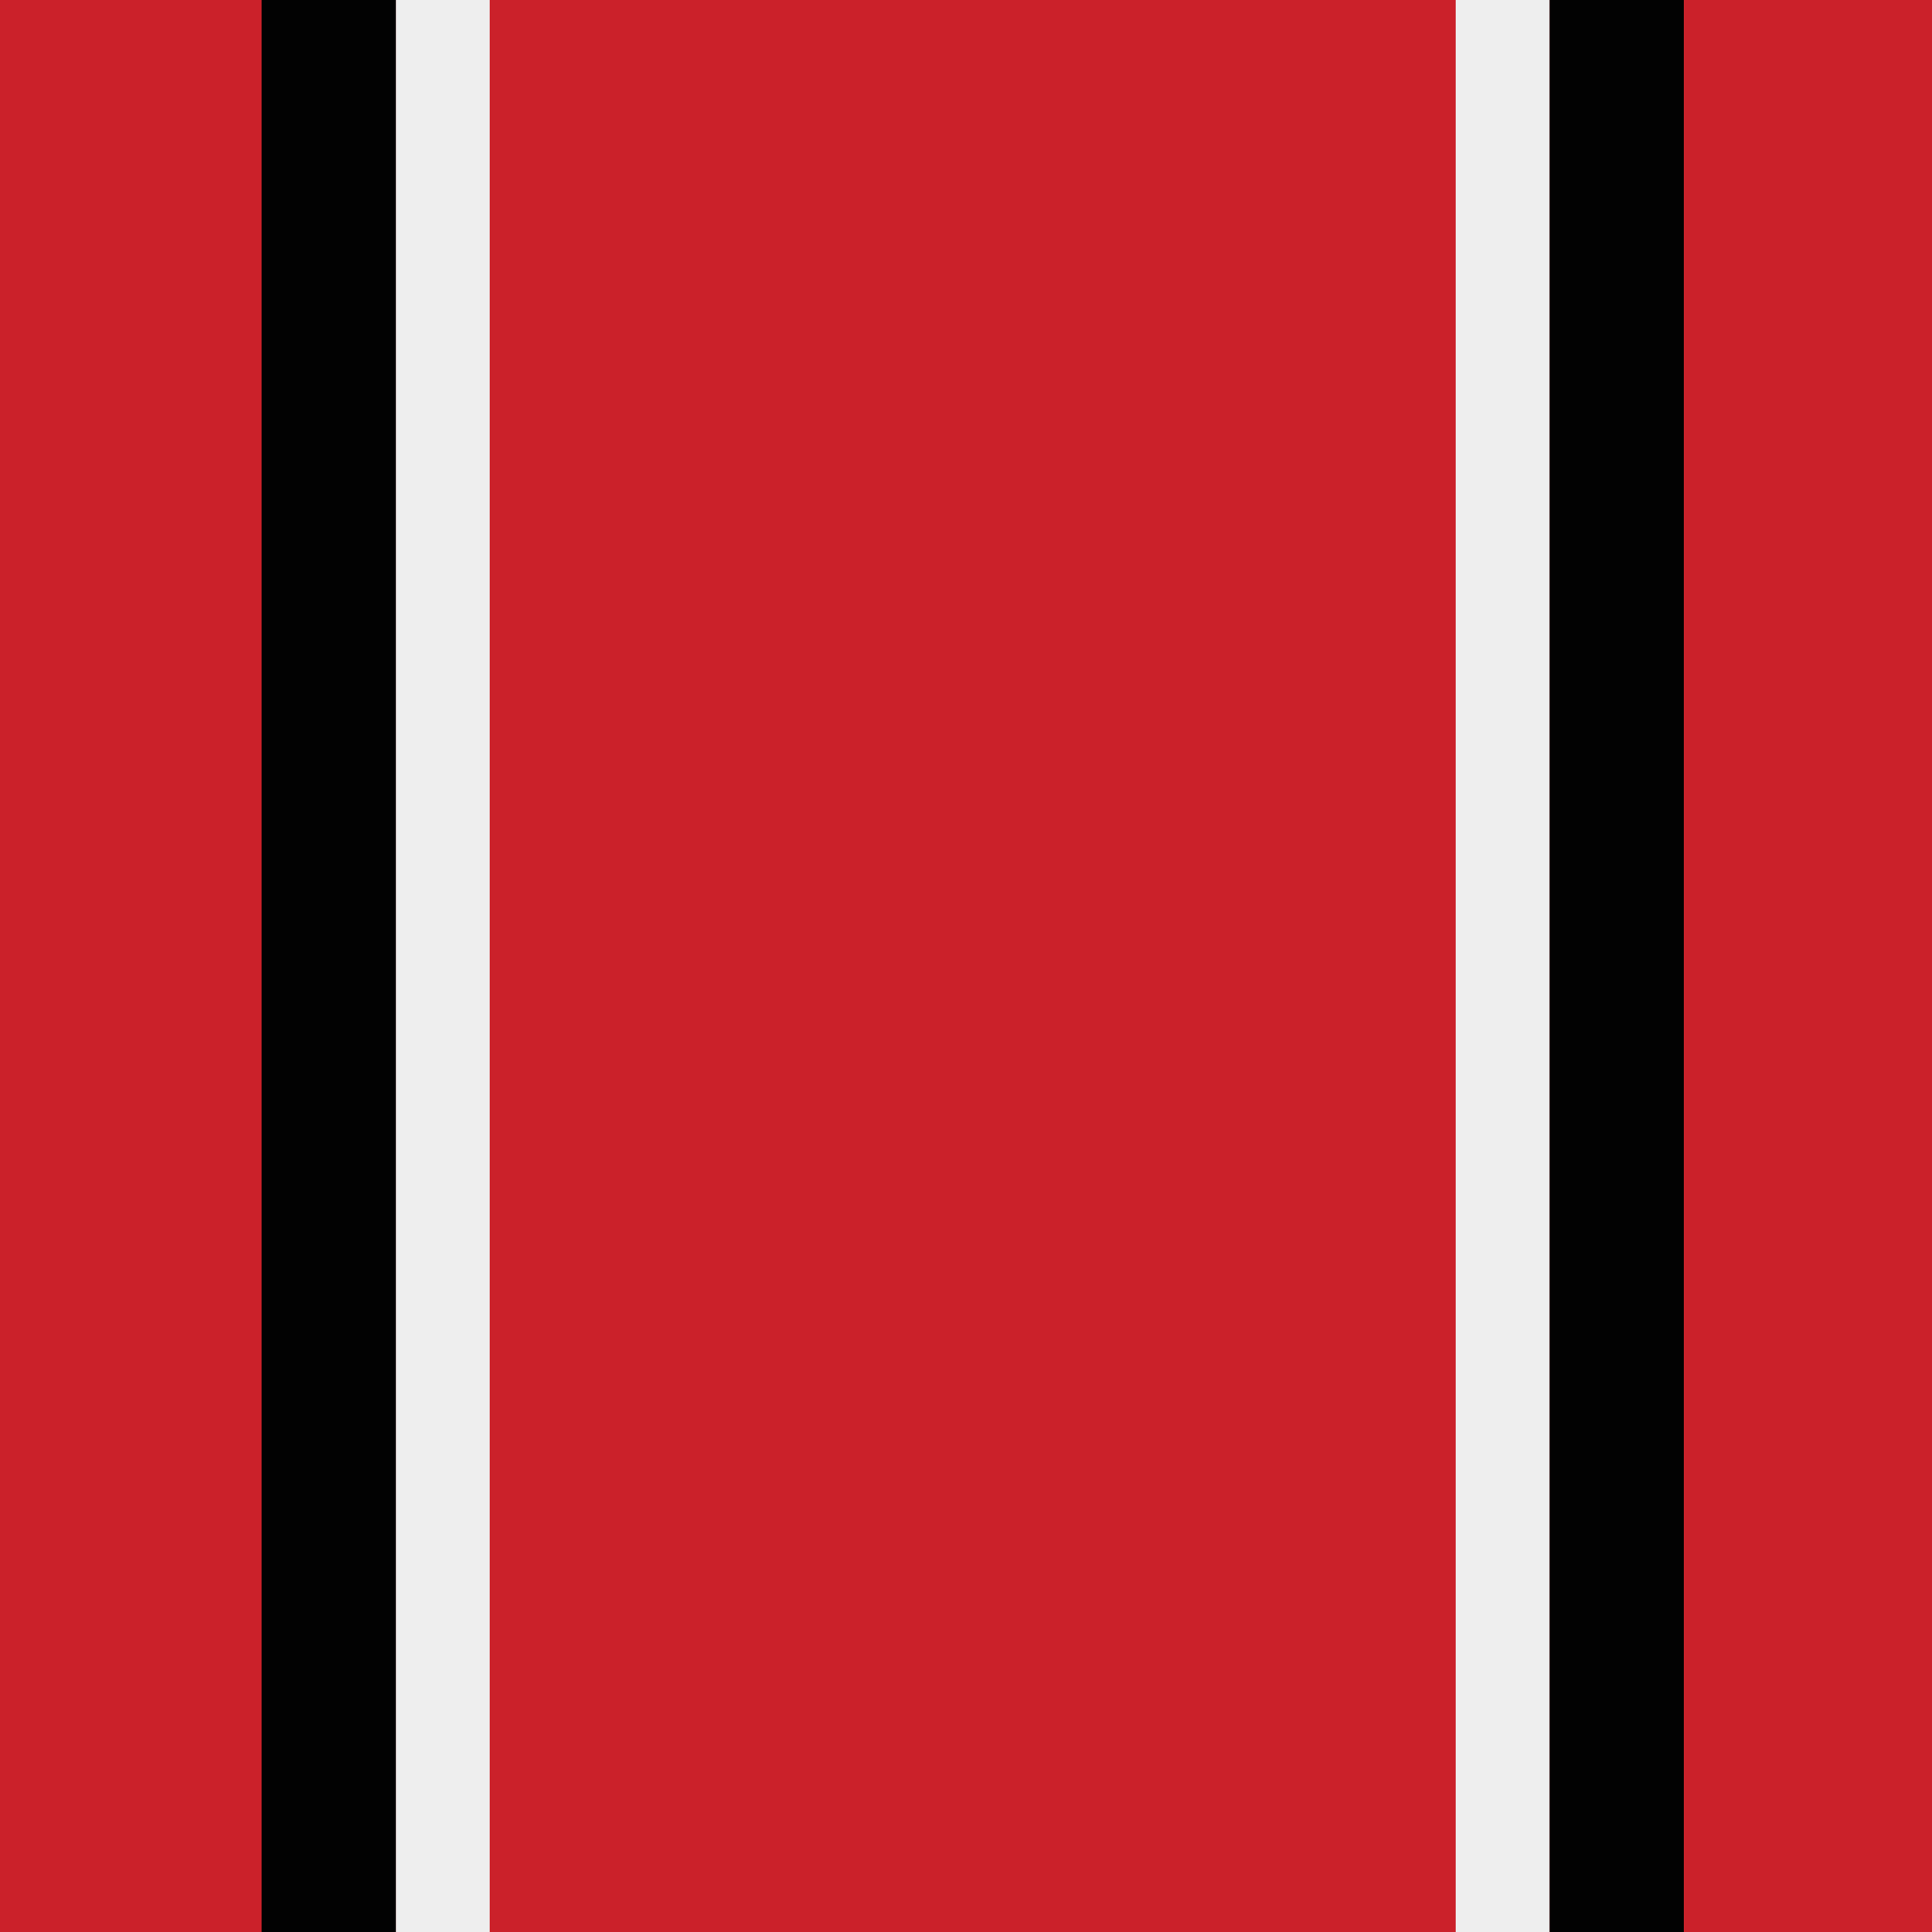 <?xml version="1.0" encoding="utf-8"?>
<!-- Generator: Adobe Illustrator 22.1.0, SVG Export Plug-In . SVG Version: 6.00 Build 0)  -->
<svg version="1.1" id="Layer_1" xmlns="http://www.w3.org/2000/svg" xmlns:xlink="http://www.w3.org/1999/xlink" x="0px" y="0px"
	 viewBox="0 0 144 144" style="enable-background:new 0 0 144 144;" xml:space="preserve">
<style type="text/css">
	.st0{fill:#CB212A;}
	.st1{fill:#EEEEEE;}
	.st2{fill:#020202;}
</style>
<rect class="st0" width="144" height="144"/>
<rect x="29.5" class="st1" width="7" height="144"/>
<rect x="19.5" class="st2" width="10" height="144"/>
<rect x="108.5" transform="matrix(-1 -1.224647e-16 1.224647e-16 -1 224 144)" class="st1" width="7" height="144"/>
<rect x="115.5" transform="matrix(-1 -1.224647e-16 1.224647e-16 -1 241 144)" class="st2" width="10" height="144"/>
</svg>
